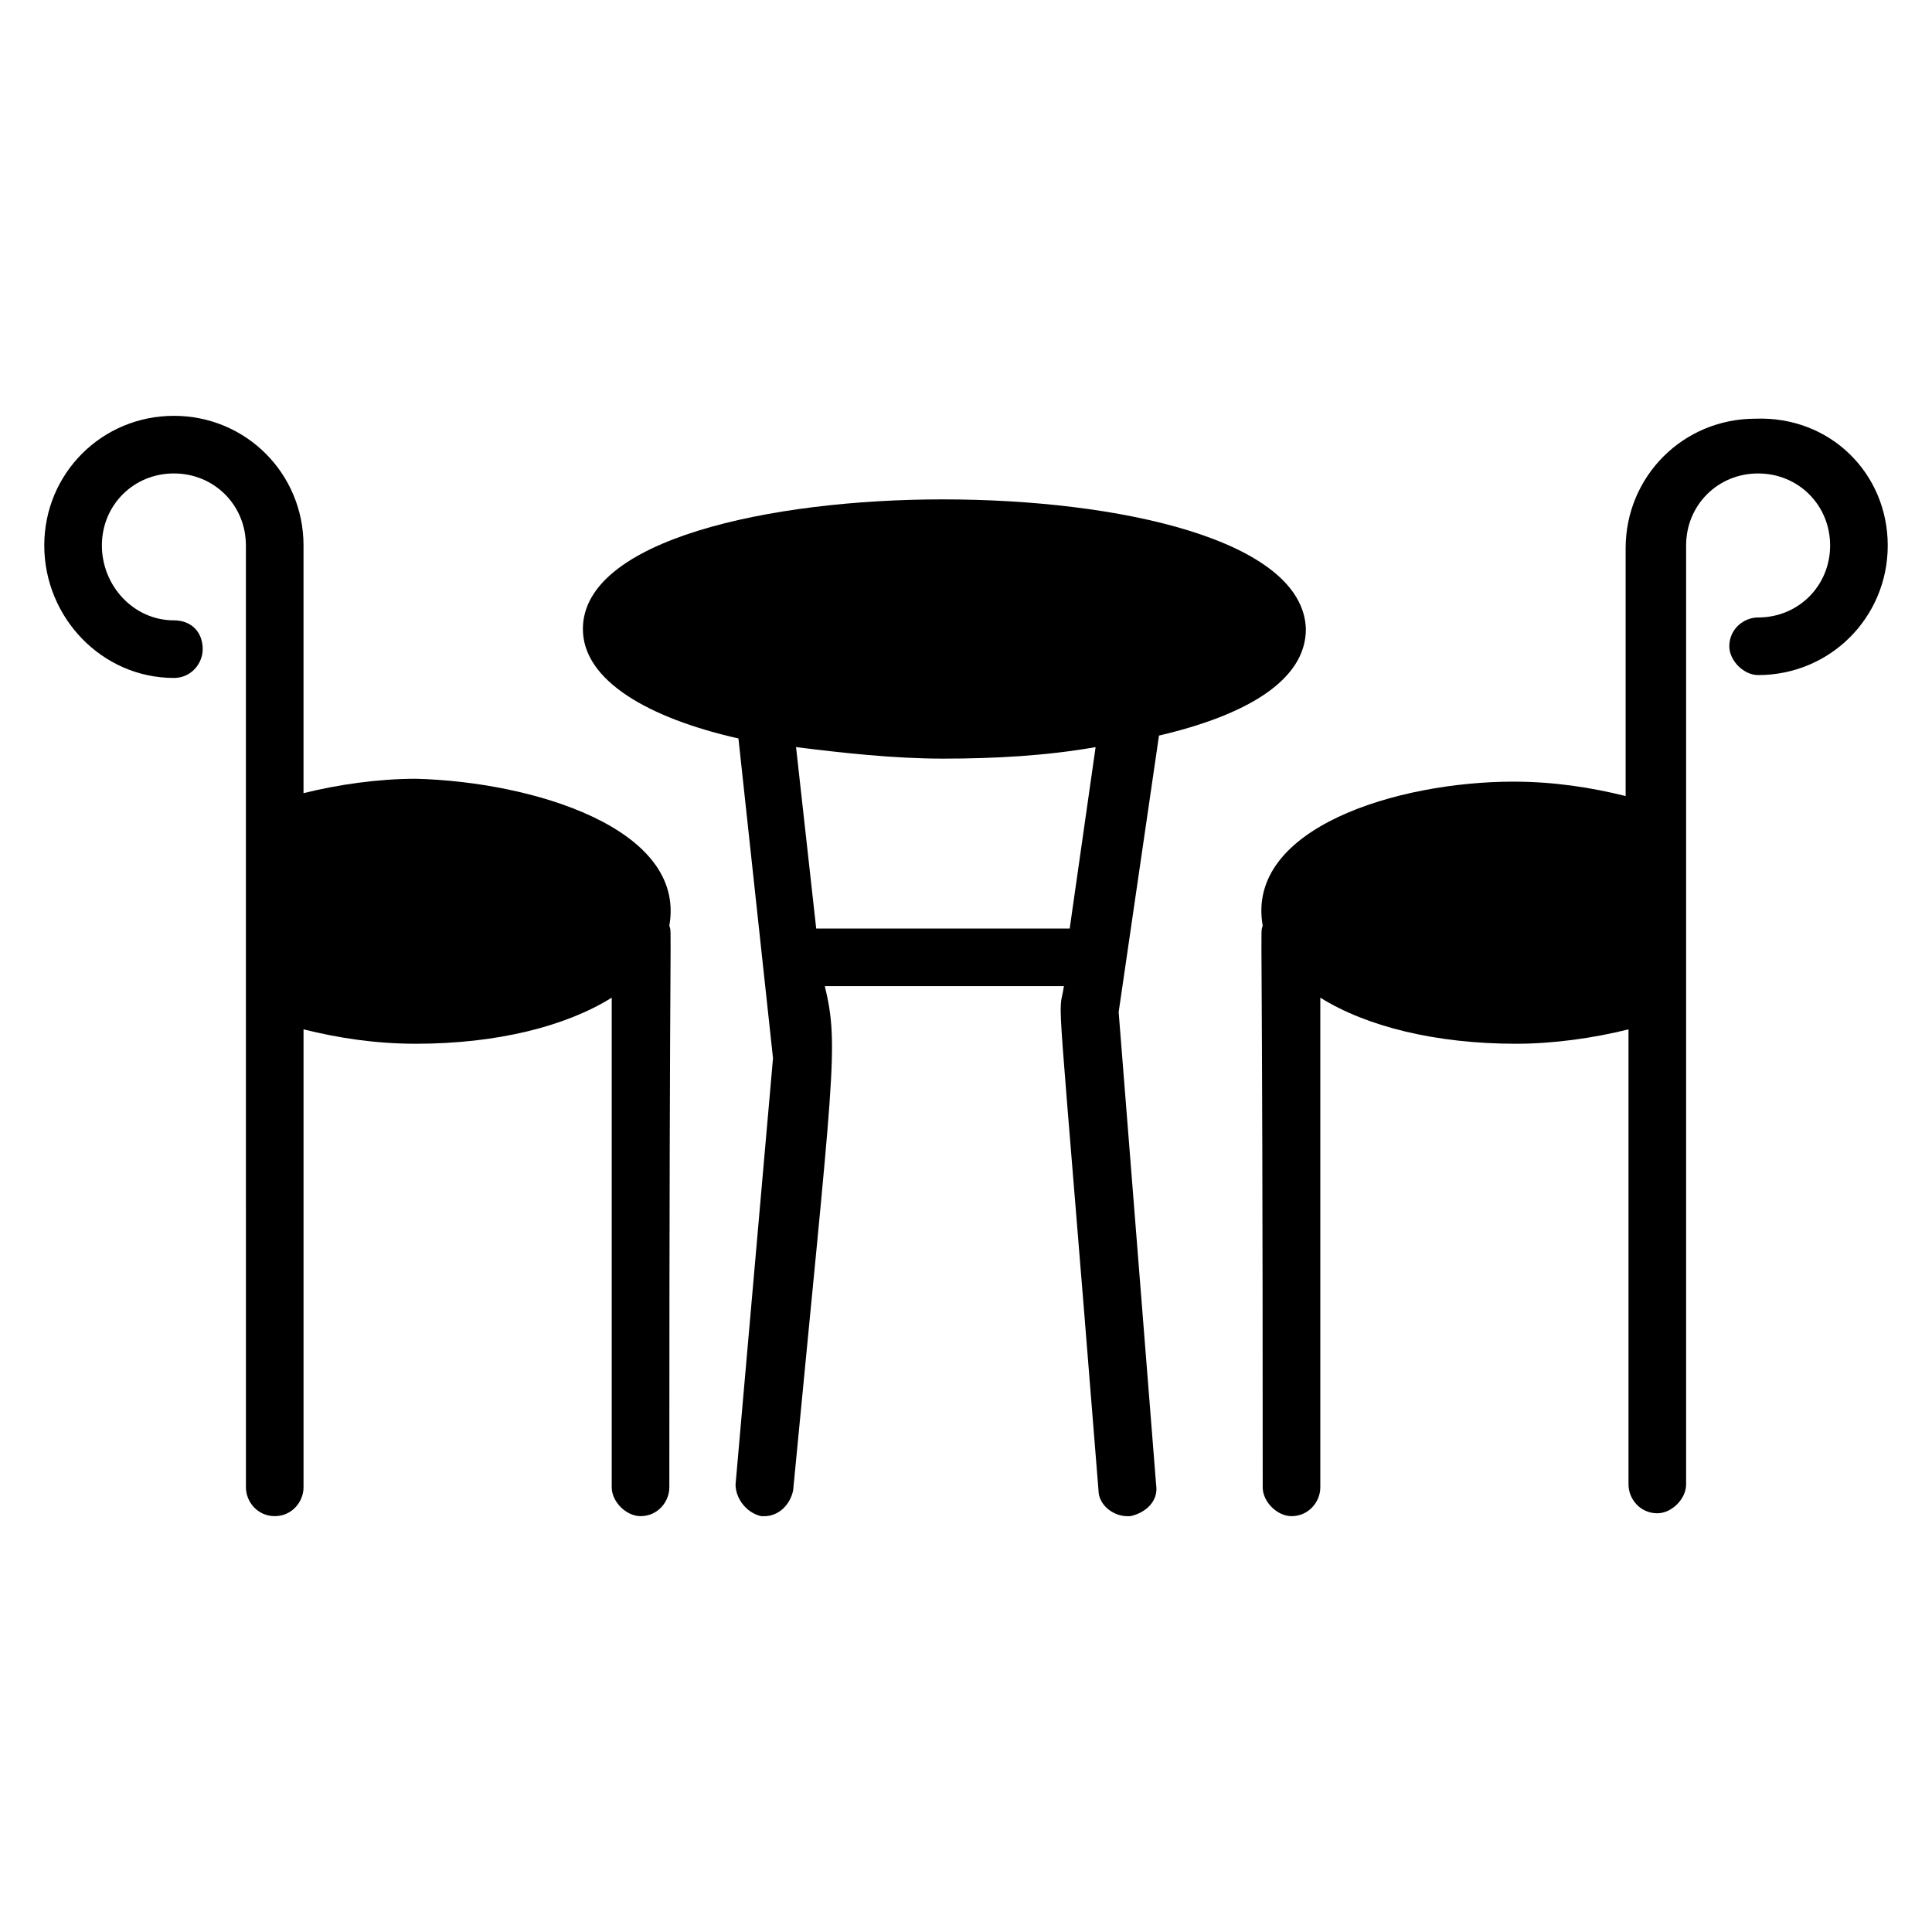 <?xml version="1.0" encoding="UTF-8"?>
<!-- Uploaded to: ICON Repo, www.iconrepo.com, Generator: ICON Repo Mixer Tools -->
<svg fill="#000000" width="800px" height="800px" version="1.1" viewBox="144 144 512 512" xmlns="http://www.w3.org/2000/svg">
 <g>
  <path d="m321.38 389.31c0.762 3.055 0-10.688 0 148.85 0 3.816-3.055 7.633-7.633 7.633-3.816 0-7.633-3.816-7.633-7.633v-129.77c-12.215 7.633-30.535 12.215-51.906 12.215-10.688 0-20.609-1.527-29.77-3.816v121.37c0 3.816-3.055 7.633-7.633 7.633-4.582 0-7.633-3.816-7.633-7.633l-0.008-249.61c0-10.688-8.398-19.082-19.082-19.082-10.688-0.004-19.082 8.395-19.082 19.082s8.395 19.848 19.082 19.848c4.582 0 7.633 3.055 7.633 7.633 0 3.816-3.055 7.633-7.633 7.633-19.082 0-34.352-16.031-34.352-35.113s15.266-34.352 34.352-34.352c19.082 0 34.352 15.266 34.352 34.352v65.648c9.16-2.289 19.848-3.816 29.77-3.816 30.535 0.762 71.754 12.977 67.176 38.93z"/>
  <path d="m644.27 288.55c0 19.082-15.266 34.352-34.352 34.352-3.816 0-7.633-3.816-7.633-7.633 0-4.582 3.816-7.633 7.633-7.633 10.688 0 19.082-8.398 19.082-19.082 0-10.688-8.398-19.082-19.082-19.082-10.688-0.008-19.082 8.391-19.082 19.078v248.85c0 3.816-3.816 7.633-7.633 7.633-4.582 0-7.633-3.816-7.633-7.633v-120.61c-9.16 2.289-19.848 3.816-29.77 3.816-21.375 0-39.695-4.582-51.906-12.215v129.77c0 3.816-3.055 7.633-7.633 7.633-3.816 0-7.633-3.816-7.633-7.633 0-159.54-0.762-145.8 0-148.85-4.582-25.953 35.879-38.168 66.41-38.168 10.688 0 20.609 1.527 29.77 3.816v-65.648c0-19.082 15.266-34.352 34.352-34.352 19.844-0.762 35.109 14.504 35.109 33.59z"/>
  <path d="m393.89 276.34c-45.801 0-95.418 10.688-95.418 34.352 0 13.742 17.559 23.664 41.223 29.008l9.16 84.73-9.926 112.98c0 3.816 3.055 7.633 6.871 8.398l0.762-0.004c3.816 0 6.871-3.055 7.633-6.871 10.688-111.45 12.215-117.55 8.398-133.59h63.359c-1.527 9.922-2.289-9.922 9.16 133.59 0 3.816 3.816 6.871 7.633 6.871h0.762c3.816-0.762 7.633-3.816 6.871-8.398l-9.922-125.19 10.688-73.281c22.902-5.344 38.93-14.504 38.93-28.242-0.766-23.664-49.617-34.352-96.184-34.352zm33.59 113.74h-67.176l-5.344-48.09c12.215 1.527 25.953 3.055 38.93 3.055 13.742 0 27.48-0.762 40.457-3.055z"/>
 </g>
</svg>